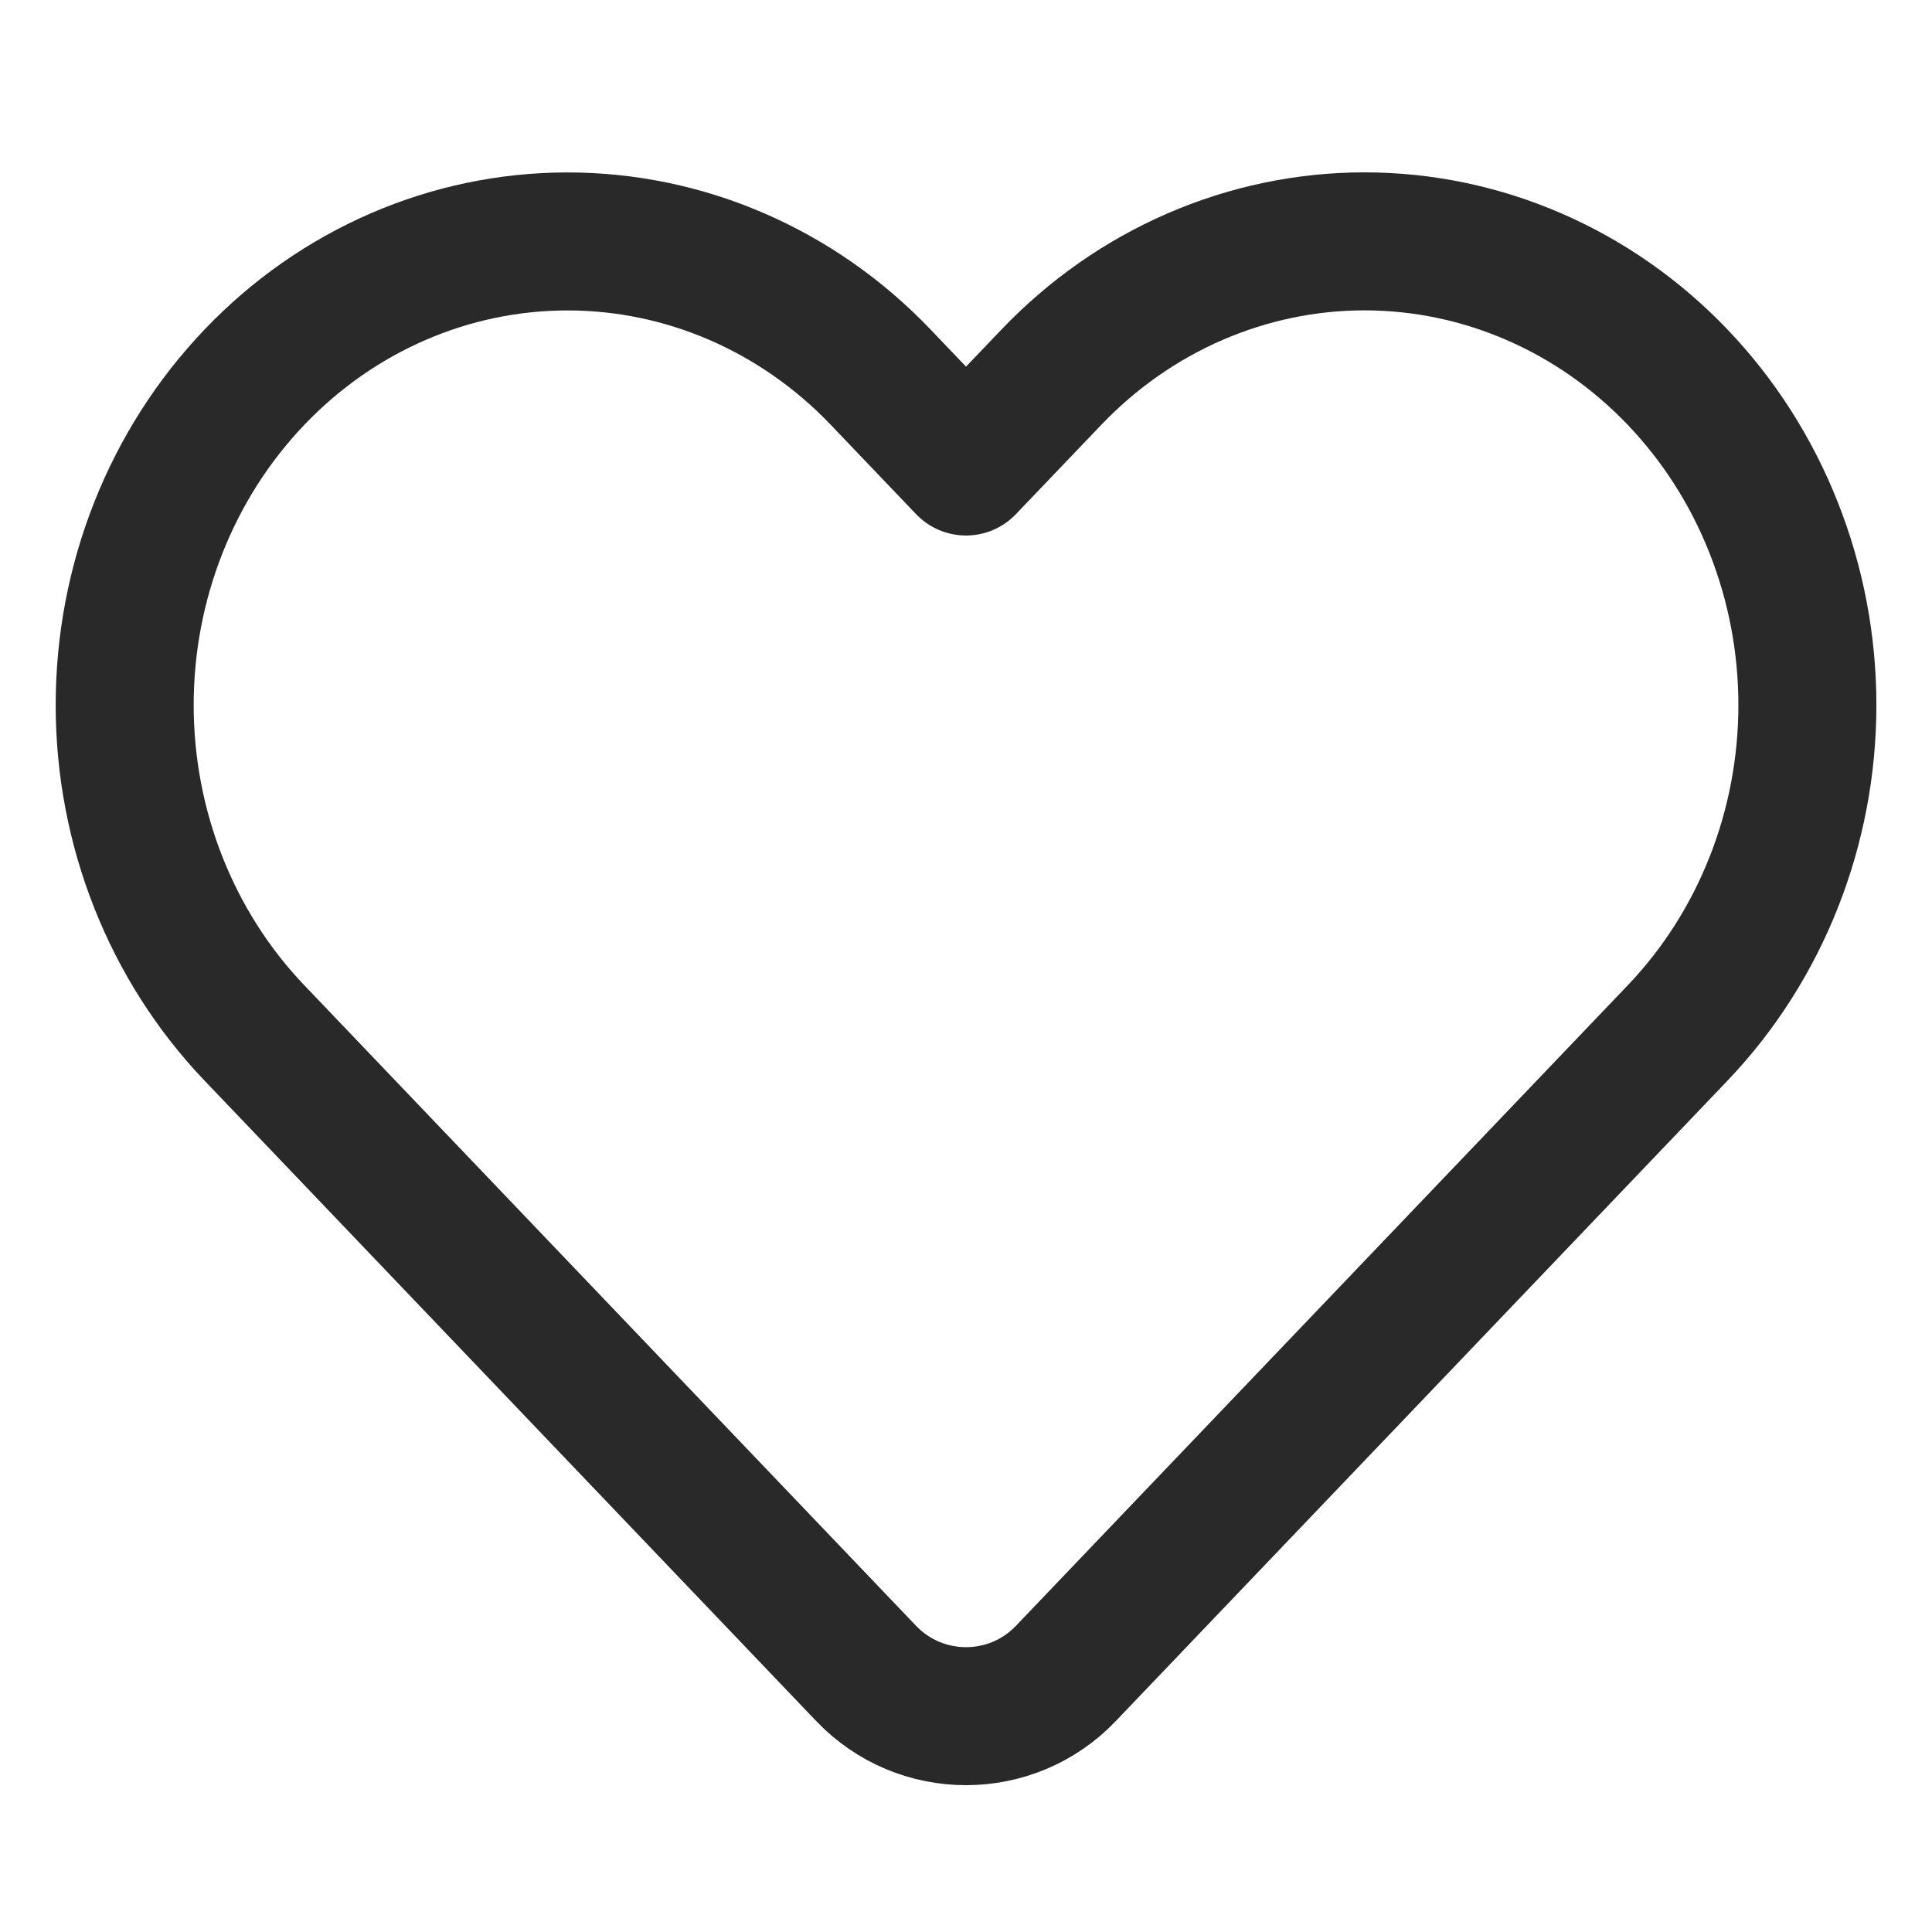 <svg width="28" height="28" viewBox="0 0 28 28" fill="none" xmlns="http://www.w3.org/2000/svg">
<path d="M24.314 5.467C23.718 4.843 23.01 4.347 22.231 4.01C21.453 3.672 20.618 3.498 19.775 3.498C18.932 3.498 18.098 3.672 17.319 4.01C16.54 4.347 15.833 4.843 15.237 5.467L14 6.761L12.764 5.467C11.56 4.206 9.927 3.499 8.225 3.499C6.523 3.499 4.89 4.206 3.687 5.467C2.483 6.727 1.807 8.436 1.807 10.218C1.807 12.001 2.483 13.71 3.687 14.97L12.554 24.254C13.342 25.078 14.659 25.078 15.446 24.254L24.314 14.97C24.91 14.346 25.383 13.605 25.705 12.79C26.028 11.975 26.194 11.101 26.194 10.218C26.194 9.336 26.028 8.462 25.705 7.647C25.383 6.831 24.91 6.091 24.314 5.467Z" stroke="#292929" stroke-width="2" stroke-linecap="round" stroke-linejoin="round"/>
</svg>
